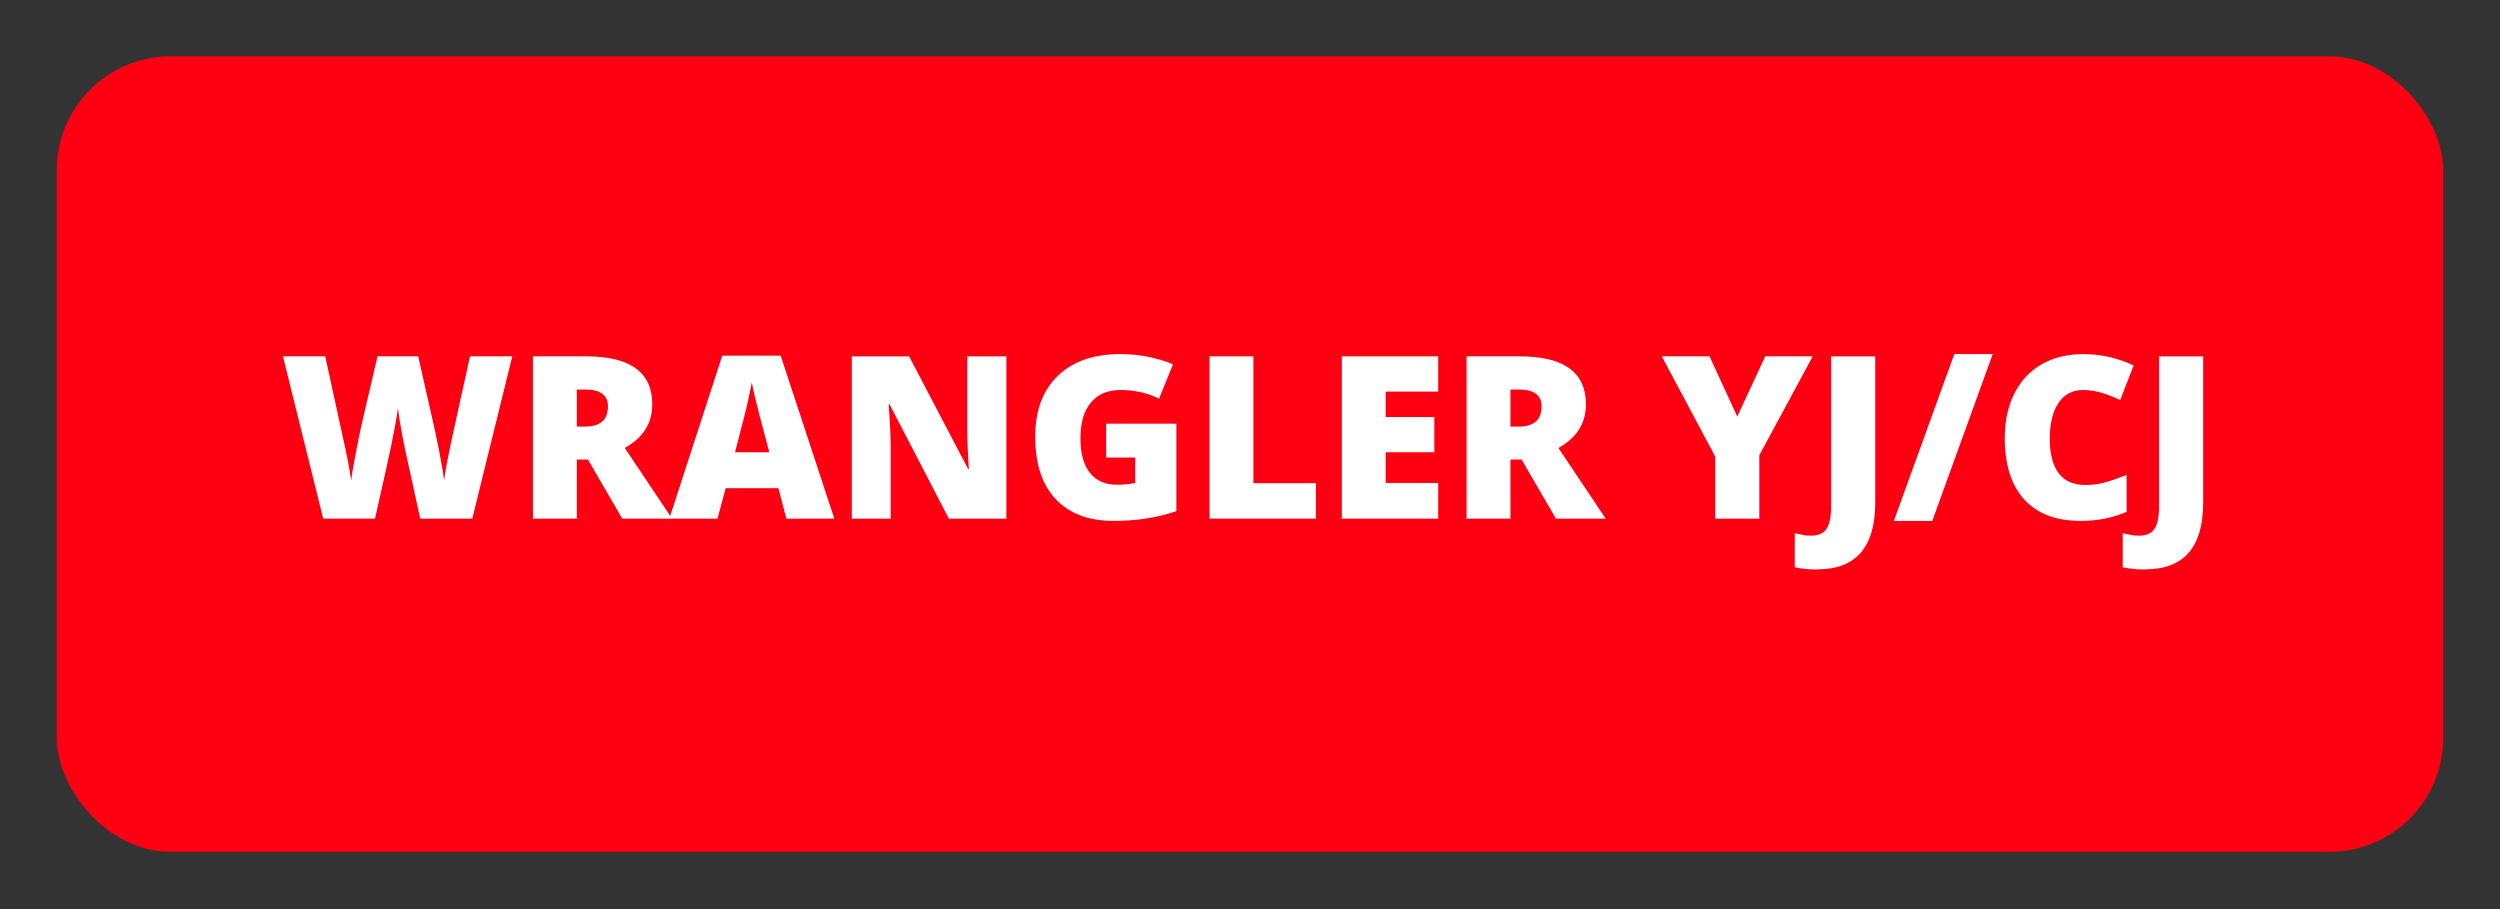 <svg viewBox="0 0 110 40" xmlns="http://www.w3.org/2000/svg" data-name="Layer 1" id="Layer_1">
  <rect x="0" y="0" width="110" height="40" fill="#333333" stroke="none"/>
  <defs>
    <style>
      .cls-1 {
        fill: #ff0013;
      }

      .cls-2 {
        fill: #fff;
      }
    </style>
  </defs>
  <rect ry="5" rx="5" height="35" width="105" y="2.48" x="2.5" class="cls-1"></rect>
  <g>
    <path d="M20.77,22.82h-2.28l-.68-3.11c-.03-.13-.08-.39-.15-.78s-.12-.71-.15-.97c-.03.21-.07.47-.13.79s-.12.6-.17.87-.29,1.33-.71,3.2h-2.28l-1.77-7.14h1.86l.78,3.58c.18.79.3,1.42.36,1.89.04-.33.12-.78.23-1.35s.21-1.04.3-1.42l.63-2.7h1.79l.61,2.7c.1.43.21.93.32,1.5s.18.99.21,1.27c.04-.36.16-.99.35-1.88l.79-3.59h1.86l-1.76,7.14Z" class="cls-2"></path>
    <path d="M25.38,20.22v2.6h-1.93v-7.14h2.34c1.94,0,2.91.7,2.91,2.11,0,.83-.4,1.47-1.21,1.92l2.08,3.11h-2.19l-1.51-2.6h-.49ZM25.38,18.77h.36c.67,0,1.01-.3,1.01-.89,0-.49-.33-.74-.99-.74h-.38v1.63Z" class="cls-2"></path>
    <path d="M34.6,22.82l-.35-1.34h-2.32l-.36,1.34h-2.12l2.33-7.17h2.57l2.36,7.17h-2.11ZM33.85,19.9l-.31-1.17c-.07-.26-.16-.6-.26-1.01s-.17-.71-.2-.89c-.03.17-.09.44-.17.82s-.28,1.13-.57,2.25h1.52Z" class="cls-2"></path>
    <path d="M44.28,22.82h-2.53l-2.61-5.03h-.04c.06.79.09,1.4.09,1.81v3.22h-1.71v-7.14h2.52l2.6,4.96h.03c-.05-.72-.07-1.3-.07-1.73v-3.23h1.72v7.14Z" class="cls-2"></path>
    <path d="M48.68,18.64h3.08v3.85c-.84.29-1.76.43-2.76.43-1.1,0-1.95-.32-2.55-.96s-.9-1.55-.9-2.73.33-2.05.99-2.69c.66-.64,1.58-.96,2.76-.96.45,0,.87.04,1.27.13s.75.19,1.04.32l-.61,1.51c-.51-.25-1.08-.38-1.69-.38-.56,0-1,.18-1.31.55s-.46.89-.46,1.57.14,1.18.42,1.53.68.52,1.2.52c.29,0,.55-.03.79-.08v-1.12h-1.28v-1.49Z" class="cls-2"></path>
    <path d="M53.22,22.82v-7.14h1.93v5.58h2.75v1.56h-4.68Z" class="cls-2"></path>
    <path d="M63.28,22.82h-4.24v-7.14h4.24v1.55h-2.31v1.12h2.14v1.55h-2.14v1.35h2.31v1.57Z" class="cls-2"></path>
    <path d="M66.46,20.22v2.6h-1.93v-7.14h2.34c1.94,0,2.91.7,2.91,2.11,0,.83-.4,1.47-1.21,1.92l2.08,3.11h-2.19l-1.51-2.6h-.49ZM66.46,18.77h.36c.67,0,1.01-.3,1.01-.89,0-.49-.33-.74-.99-.74h-.38v1.63Z" class="cls-2"></path>
    <path d="M76.44,18.33l1.23-2.65h2.09l-2.35,4.35v2.79h-1.94v-2.73l-2.35-4.41h2.1l1.22,2.65Z" class="cls-2"></path>
    <path d="M79.97,25.06c-.35,0-.69-.03-1-.1v-1.5c.1.02.21.04.33.07s.24.04.38.04c.32,0,.55-.1.68-.29s.21-.52.21-.99v-6.61h1.94v6.44c0,.97-.21,1.7-.63,2.19s-1.06.74-1.9.74Z" class="cls-2"></path>
    <path d="M87.68,15.58l-2.66,7.34h-1.69l2.66-7.34h1.69Z" class="cls-2"></path>
    <path d="M91.65,17.16c-.46,0-.82.19-1.07.56s-.39.89-.39,1.56c0,1.37.52,2.06,1.57,2.06.32,0,.62-.04.92-.13s.59-.19.89-.32v1.63c-.6.26-1.27.4-2.02.4-1.08,0-1.9-.31-2.48-.94-.57-.62-.86-1.53-.86-2.71,0-.74.14-1.39.42-1.95.28-.56.68-.99,1.2-1.29.52-.3,1.14-.45,1.84-.45.77,0,1.51.17,2.21.5l-.59,1.52c-.26-.12-.53-.23-.79-.31s-.55-.13-.85-.13Z" class="cls-2"></path>
    <path d="M94.4,25.06c-.35,0-.69-.03-1-.1v-1.5c.1.02.21.04.33.07s.24.04.38.04c.32,0,.55-.1.68-.29s.21-.52.21-.99v-6.61h1.94v6.44c0,.97-.21,1.7-.63,2.19s-1.06.74-1.9.74Z" class="cls-2"></path>
  </g>
</svg>